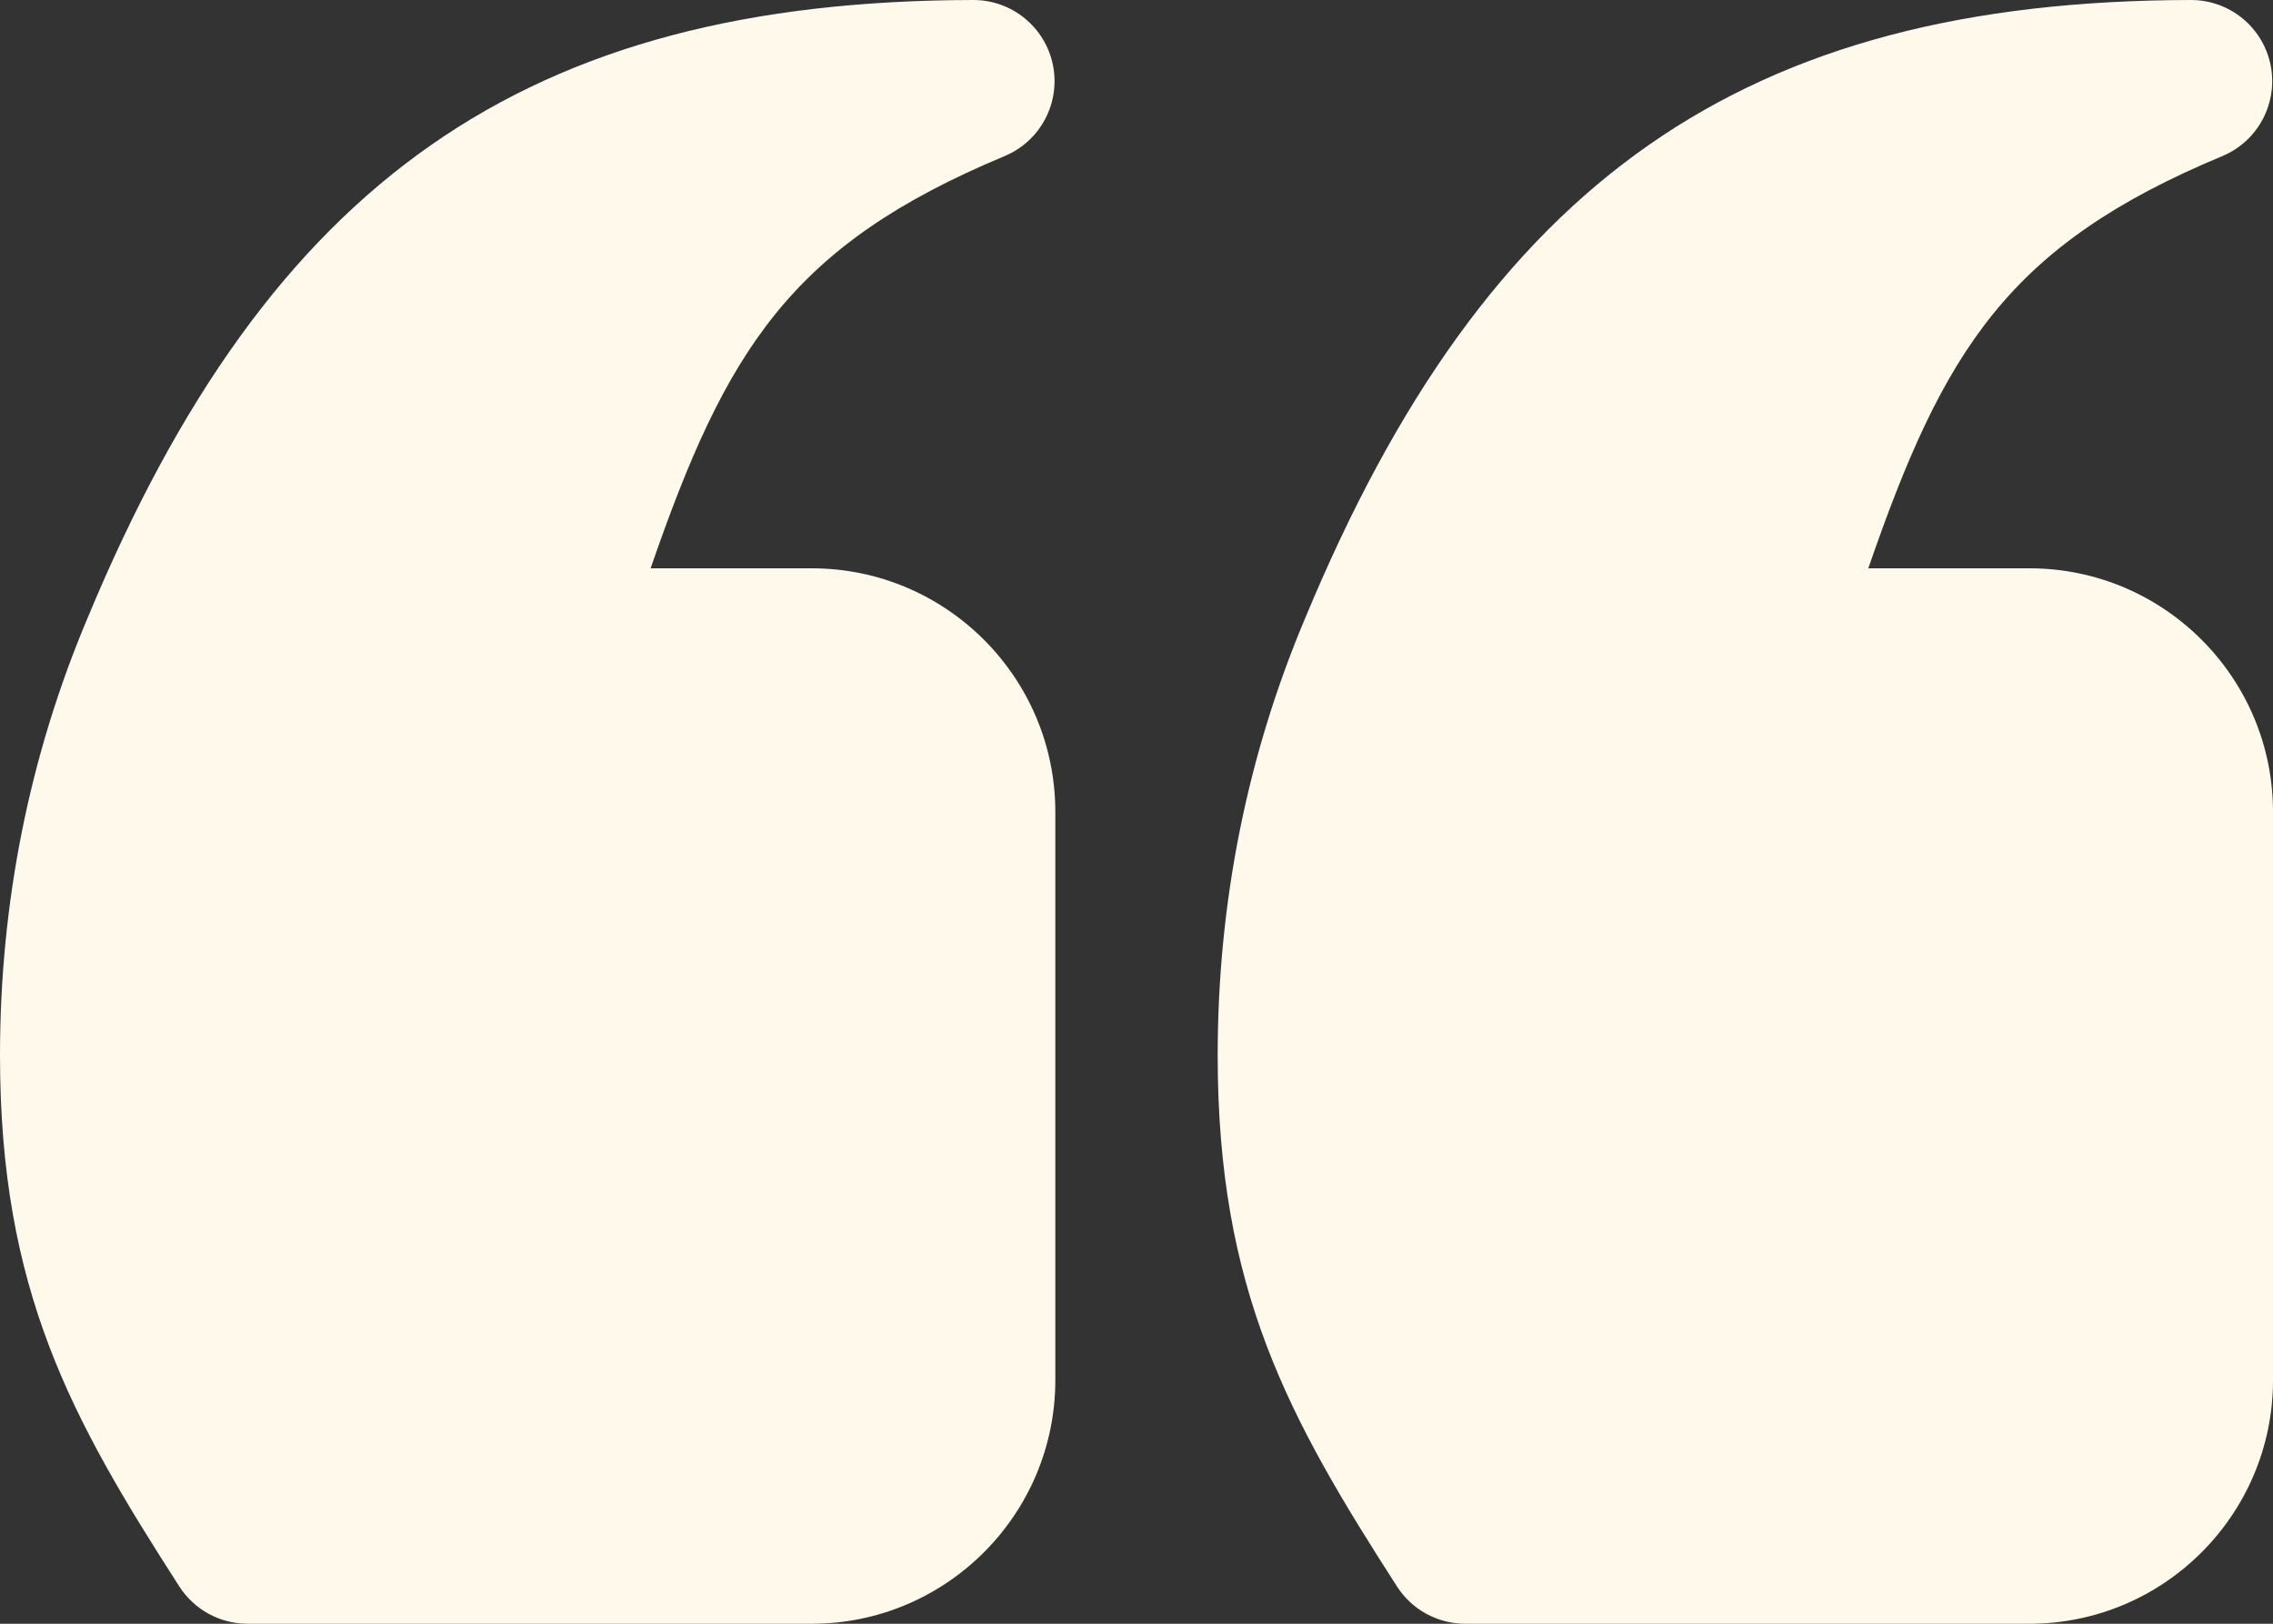 <svg width="105" height="75" viewBox="0 0 105 75" fill="none" xmlns="http://www.w3.org/2000/svg">
<rect x="0" y="0" width="105" height="75" fill="#333333" stroke="none"/>
<g clip-path="url(#clip0_1040_4535)">
<path d="M48.75 37.5V63.75C48.75 69.954 43.704 75 37.5 75H11.437C10.162 75 8.972 74.352 8.284 73.279C3.281 65.504 0 59.597 0 48.75C0 41.697 1.362 34.896 4.047 28.542C12.455 8.313 24.313 0.037 44.956 0H44.964C46.751 0 48.289 1.26 48.641 3.01C48.992 4.764 48.058 6.522 46.407 7.21C36.511 11.334 33.538 16.164 30.055 26.25H37.5C43.704 26.25 48.75 31.296 48.75 37.5ZM93.75 26.25H86.305C89.787 16.164 92.761 11.334 102.656 7.211C104.308 6.522 105.242 4.765 104.89 3.01C104.539 1.26 103.001 0 101.213 0H101.206C80.562 0.037 68.704 8.313 60.296 28.542C57.612 34.896 56.25 41.697 56.25 48.75C56.25 59.597 59.531 65.504 64.534 73.279C65.222 74.352 66.412 75 67.687 75H93.75C99.954 75 105 69.954 105 63.75V37.5C105 31.296 99.954 26.25 93.75 26.25Z" fill="#FFF9EB"/>
</g>
<defs>
<clipPath id="clip0_1040_4535">
<rect width="105" height="75" fill="white"/>
</clipPath>
</defs>
</svg>
